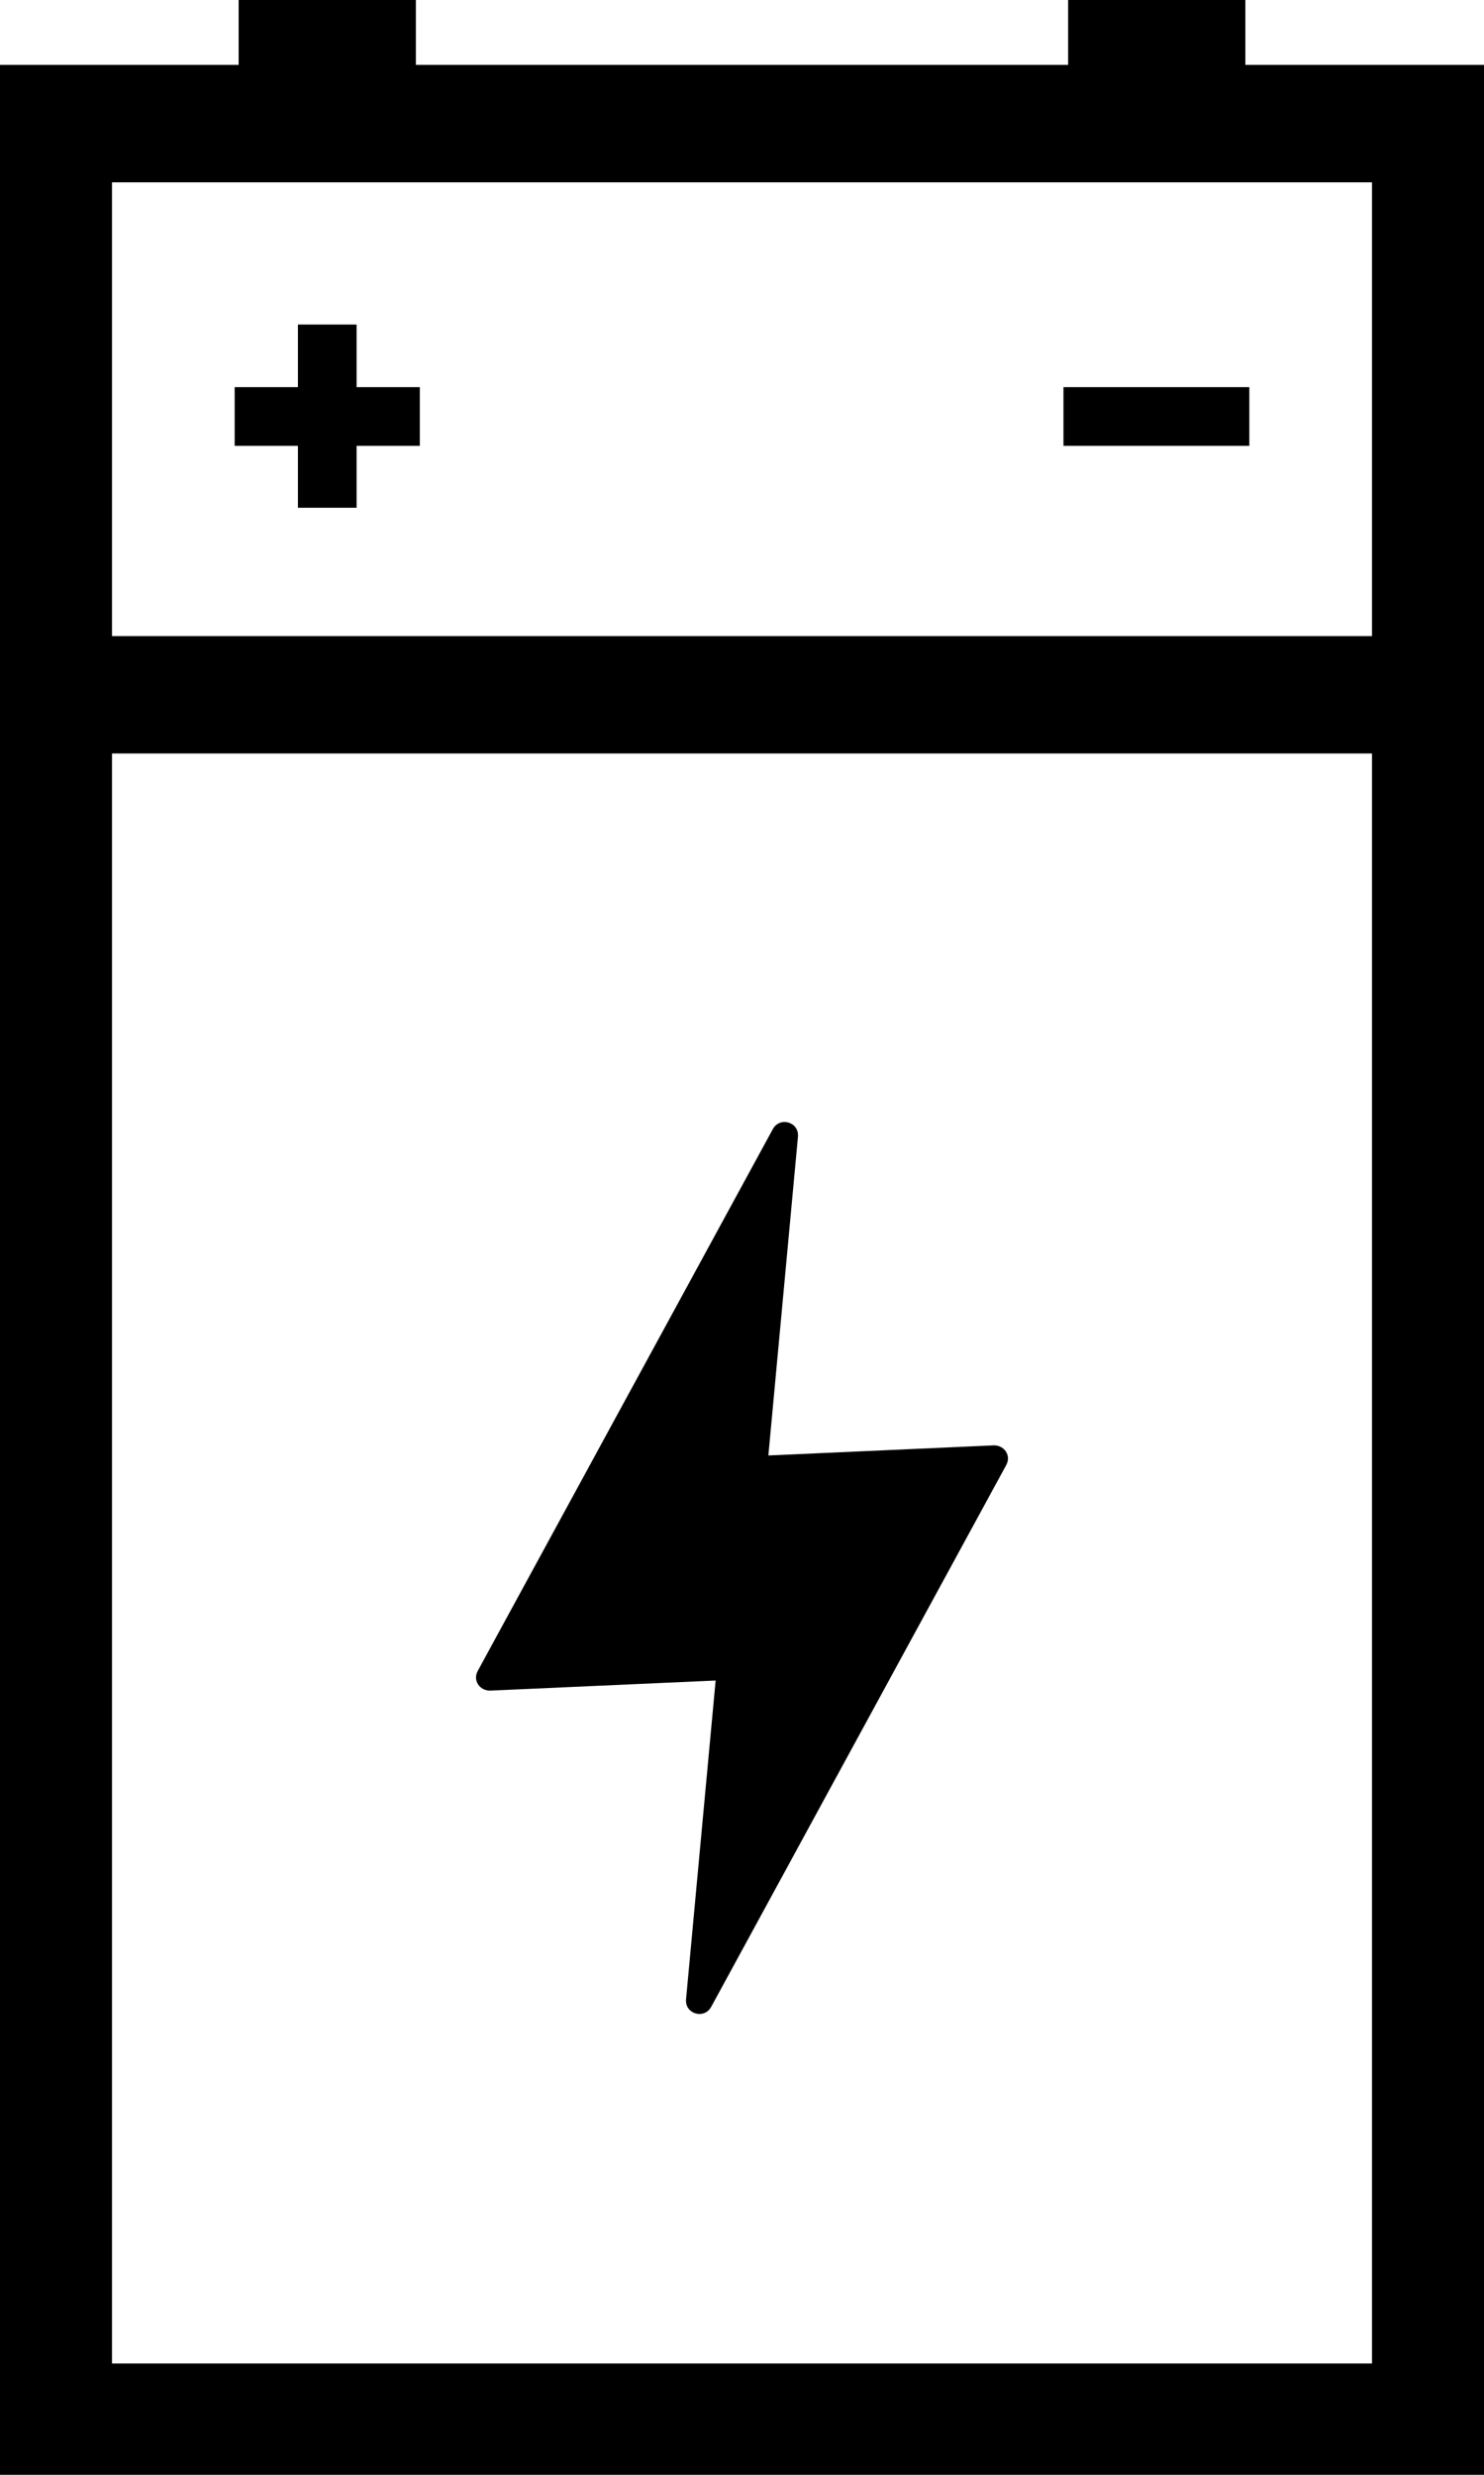 <svg width="21" height="35" viewBox="0 0 21 35" fill="none" xmlns="http://www.w3.org/2000/svg">
<g clip-path="url(#clip0_64_1078)">
<path d="M20.245 1.748H0.755V34.256H20.245V1.748Z" stroke="black" stroke-width="1.66" stroke-miterlimit="10"/>
<path d="M0.755 9.826H20.245" stroke="black" stroke-width="1.66" stroke-miterlimit="10"/>
<path d="M3.321 5.89H5.941" stroke="black" stroke-width="0.83" stroke-miterlimit="10"/>
<path d="M4.631 4.59V7.181" stroke="black" stroke-width="0.83" stroke-miterlimit="10"/>
<path d="M15.049 5.89H17.679" stroke="black" stroke-width="0.83" stroke-miterlimit="10"/>
<path d="M14.24 20.718L10.063 28.384C9.963 28.563 9.69 28.482 9.708 28.276L10.127 23.767L6.933 23.91C6.788 23.91 6.688 23.767 6.76 23.632L10.937 15.967C11.037 15.788 11.31 15.868 11.292 16.075L10.873 20.584L14.067 20.441C14.212 20.441 14.312 20.584 14.24 20.718Z" fill="black"/>
<path d="M5.65 0.215H3.612V2.223H5.65V0.215Z" fill="black" stroke="black" stroke-width="0.47" stroke-miterlimit="10"/>
<path d="M17.388 0.215H15.35V2.223H17.388V0.215Z" fill="black" stroke="black" stroke-width="0.47" stroke-miterlimit="10"/>
</g>
<defs>
<clipPath id="clip0_64_1078">
<rect width="21" height="35" fill="white"/>
</clipPath>
</defs>
</svg>
